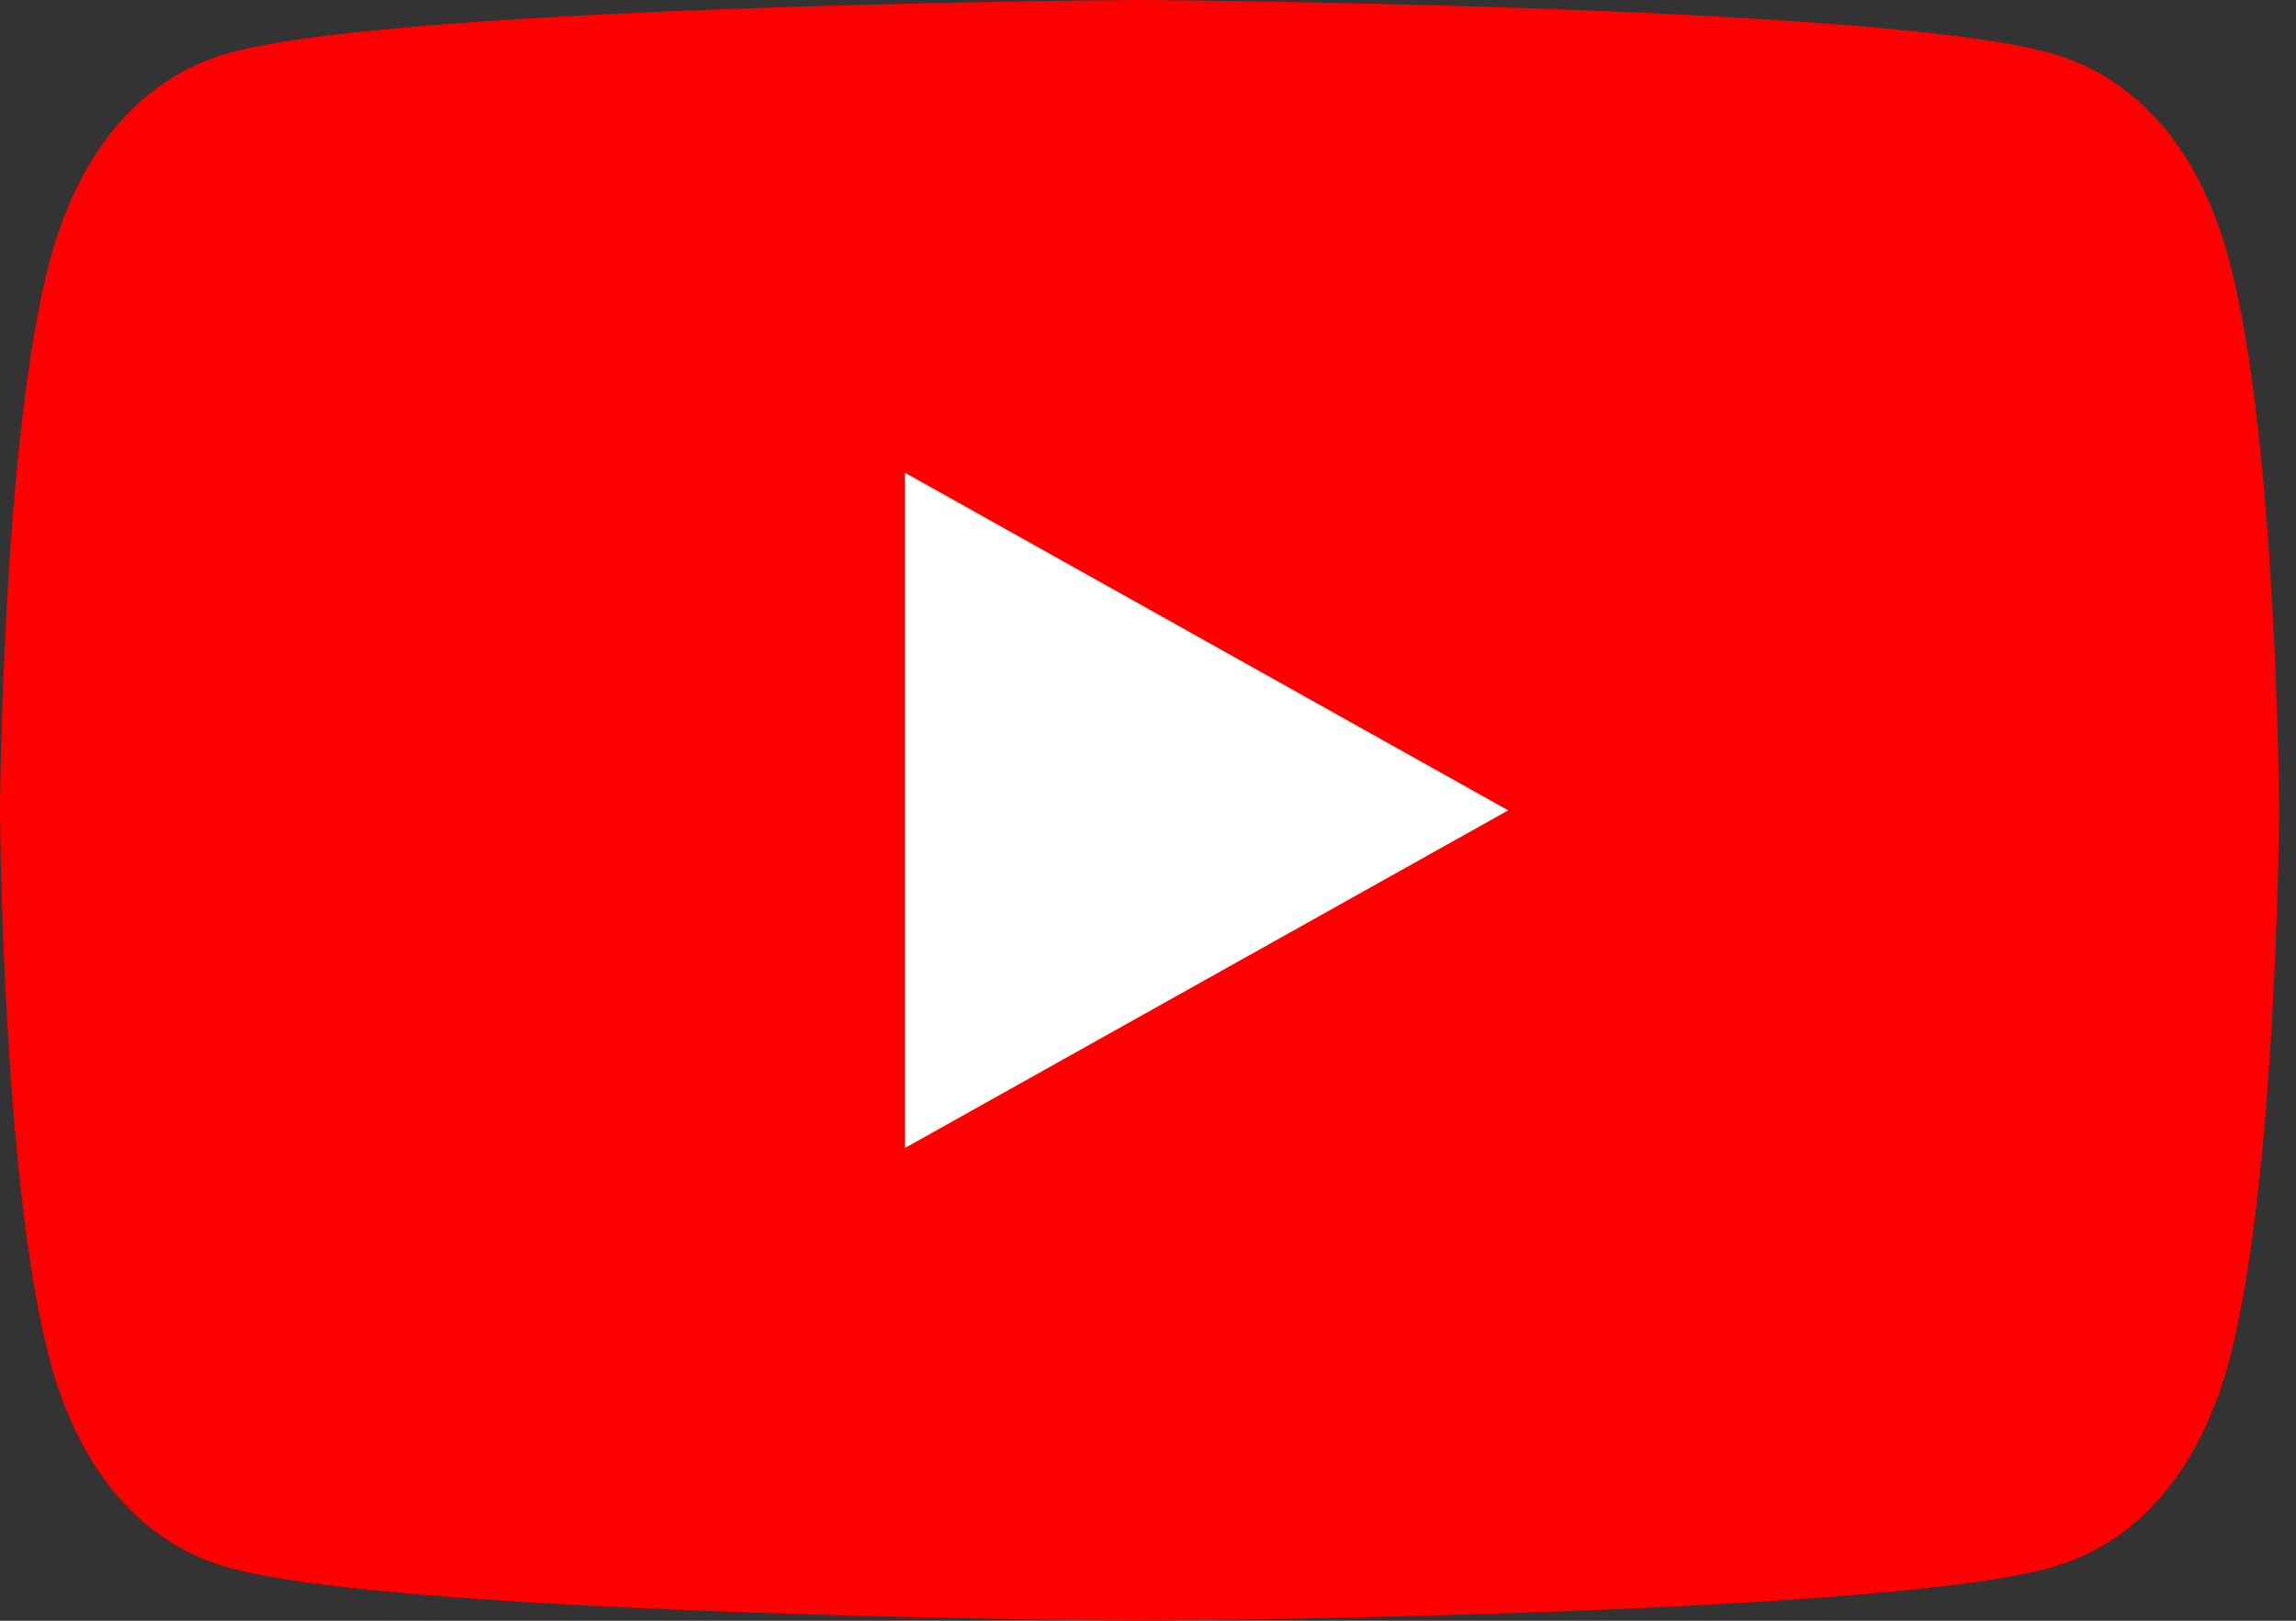 <svg width="34" height="24" viewBox="0 0 34 24" fill="none" xmlns="http://www.w3.org/2000/svg">
<rect x="0" y="0" width="34" height="24" fill="#333333" stroke="none"/>
<g id="Button - Play &#226;&#134;&#146; SVG" clip-path="url(#clip0_11797_5566)">
<path id="Vector" d="M33.015 3.87C32.628 2.405 31.78 1.165 30.325 0.775C27.69 0.065 16.875 0 16.875 0C16.875 0 6.06 0.065 3.425 0.775C1.97 1.165 1.127 2.405 0.735 3.87C0.03 6.525 0 12 0 12C0 12 0.03 17.475 0.735 20.13C1.122 21.595 1.97 22.835 3.425 23.225C6.06 23.935 16.875 24 16.875 24C16.875 24 27.69 23.935 30.325 23.225C31.78 22.835 32.628 21.595 33.015 20.13C33.72 17.475 33.75 12 33.75 12C33.75 12 33.72 6.525 33.015 3.87Z" fill="#FF0000"/>
<path id="Vector_2" d="M22.334 12L13.4 7V17" fill="white"/>
</g>
<defs>
<clipPath id="clip0_11797_5566">
<rect width="33.75" height="24" fill="white"/>
</clipPath>
</defs>
</svg>
